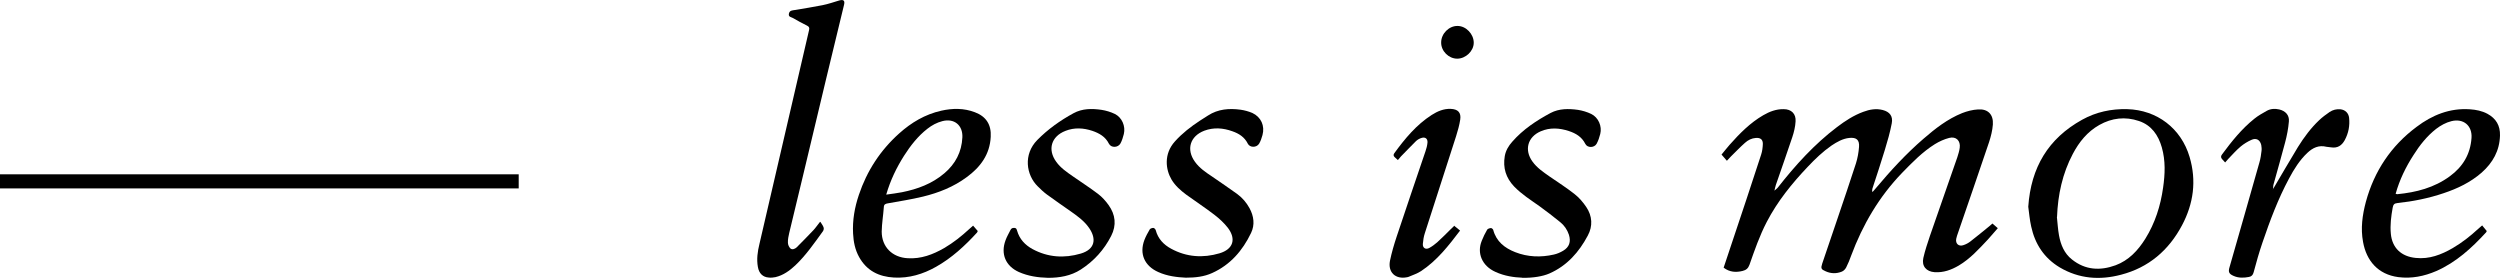 <?xml version="1.0" encoding="UTF-8"?><svg id="_レイヤー_2" xmlns="http://www.w3.org/2000/svg" viewBox="0 0 177.27 19.7"><defs><style>.cls-1{fill:#000;stroke-width:0px;}.cls-2{fill:none;stroke:#000;stroke-miterlimit:10;}</style></defs><g id="_レイヤー_1-2"><path class="cls-1" d="M125.82,13.52c.08-.08.18-.14.25-.23,1.24-1.58,2.58-3.06,4.19-4.28.58-.44,1.18-.83,1.86-1.08.45-.17.91-.25,1.38-.13.5.13.74.44.64.95-.12.63-.3,1.26-.49,1.88-.28.92-.58,1.83-.88,2.74-.02.07-.03.15,0,.25.08-.09.16-.17.23-.26,1.05-1.25,2.15-2.45,3.39-3.52.83-.72,1.7-1.4,2.74-1.82.36-.14.75-.24,1.13-.26.7-.05,1.1.36,1.05,1.07-.03.42-.14.85-.27,1.25-.72,2.15-1.47,4.29-2.2,6.43-.05.14-.1.28-.13.43-.06.35.19.56.52.44.18-.06.35-.15.5-.27.45-.35.89-.71,1.33-1.07.07-.06.14-.12.22-.19.12.11.24.21.38.33-.26.29-.47.55-.7.8-.64.68-1.26,1.37-2.07,1.85-.53.31-1.08.51-1.71.47-.59-.04-.93-.43-.8-1.01.12-.53.3-1.06.47-1.57.64-1.86,1.3-3.71,1.94-5.57.07-.22.14-.44.17-.67.07-.5-.26-.83-.75-.7-.35.09-.7.25-1.01.44-.88.55-1.6,1.29-2.32,2.03-1.64,1.7-2.8,3.68-3.62,5.88-.1.28-.21.56-.35.83-.06.12-.18.25-.31.3-.37.15-.76.15-1.14-.02-.33-.14-.36-.21-.25-.55.36-1.06.72-2.12,1.08-3.18.44-1.31.89-2.61,1.31-3.92.12-.38.19-.78.22-1.17.04-.51-.19-.69-.69-.64-.47.05-.87.28-1.26.54-.62.43-1.16.95-1.68,1.5-1.13,1.19-2.15,2.45-2.91,3.91-.51.98-.87,2.02-1.23,3.05-.09.25-.24.37-.48.43-.48.12-.93.09-1.35-.23.18-.55.37-1.1.55-1.65.71-2.12,1.42-4.24,2.11-6.37.08-.24.11-.51.12-.76,0-.31-.17-.44-.49-.42-.3.02-.56.15-.78.35-.34.3-.66.64-.99.96-.09.09-.18.19-.29.31-.13-.15-.25-.28-.38-.44.2-.24.38-.47.58-.7.71-.8,1.45-1.55,2.38-2.09.45-.26.92-.44,1.45-.43.54,0,.88.33.84.87-.02.37-.11.75-.23,1.11-.38,1.14-.78,2.27-1.17,3.4-.04.13-.07.27-.1.4,0,.01,0,.03,0,.04,0-.02,0-.03,0-.05Z"/><path class="cls-1" d="M143.82,14.66c.19-2.79,1.42-4.84,3.82-6.17.99-.55,2.07-.78,3.2-.75,2.11.06,3.82,1.36,4.42,3.39.5,1.69.28,3.31-.54,4.85-.94,1.77-2.36,2.99-4.32,3.5-1.51.4-2.98.29-4.35-.52-1.1-.66-1.75-1.65-2.02-2.89-.11-.48-.15-.98-.21-1.41ZM145.85,15.38c.05.44.07.88.15,1.31.12.66.37,1.28.92,1.71.94.75,1.99.81,3.09.41.94-.35,1.59-1.05,2.11-1.88.69-1.11,1.08-2.33,1.26-3.62.14-.96.18-1.91-.09-2.86-.25-.87-.73-1.57-1.62-1.87-.97-.33-1.92-.22-2.81.28-.85.48-1.43,1.2-1.88,2.05-.74,1.4-1.06,2.9-1.12,4.47Z"/><path class="cls-1" d="M58.17,15.73c.1.16.19.27.23.4.03.08,0,.2-.05.27-.61.84-1.2,1.7-1.96,2.42-.41.38-.85.7-1.4.83-.15.03-.32.05-.48.03-.42-.03-.69-.29-.77-.75-.1-.55-.02-1.1.11-1.63.59-2.56,1.19-5.12,1.78-7.67.36-1.57.73-3.13,1.09-4.7.22-.93.43-1.87.65-2.8.04-.16,0-.24-.14-.31-.34-.17-.68-.35-1-.54-.12-.07-.34-.07-.29-.31.05-.24.24-.23.42-.26.65-.11,1.3-.21,1.95-.34.41-.08.81-.22,1.21-.34.3-.08.4.02.33.31-.42,1.74-.84,3.47-1.26,5.21-.56,2.33-1.11,4.66-1.67,6.99-.32,1.33-.64,2.66-.96,3.99-.05.22-.1.45-.09.68,0,.14.08.32.18.41.13.11.32.03.44-.08.4-.4.8-.81,1.19-1.22.16-.17.28-.36.46-.58Z"/><path class="cls-1" d="M176.01,15.99c.13.16.23.28.32.39-.02.05-.03.08-.05.1-1.02,1.11-2.12,2.12-3.53,2.74-.86.37-1.75.55-2.69.43-1.44-.19-2.26-1.16-2.5-2.49-.18-.97-.05-1.91.2-2.85.59-2.17,1.78-3.96,3.59-5.31,1.11-.84,2.36-1.35,3.79-1.25.43.03.85.11,1.24.32.61.33.91.84.89,1.54-.03,1.08-.51,1.93-1.3,2.63-.79.69-1.71,1.13-2.7,1.46-1.06.36-2.16.58-3.28.7-.22.02-.29.11-.33.33-.11.61-.19,1.23-.13,1.85.09.98.72,1.61,1.77,1.71.96.1,1.81-.23,2.62-.7.65-.38,1.24-.84,1.79-1.35.09-.08.18-.16.3-.26ZM169.87,13.74c.06.02.09.03.12.03,1.34-.13,2.62-.46,3.72-1.27.92-.67,1.46-1.56,1.54-2.72.06-.87-.57-1.4-1.42-1.19-.4.1-.76.3-1.09.55-.65.51-1.16,1.15-1.6,1.85-.55.85-.99,1.75-1.27,2.75Z"/><path class="cls-1" d="M69,16c.12.14.23.26.33.38-.02.04-.03.09-.05.11-.86.94-1.79,1.8-2.91,2.43-.92.52-1.91.82-2.98.76-1.07-.06-1.93-.48-2.47-1.45-.29-.52-.4-1.08-.43-1.67-.05-.94.11-1.85.41-2.74.57-1.7,1.52-3.16,2.86-4.36.86-.77,1.83-1.35,2.98-1.61.8-.18,1.61-.19,2.39.11.8.3,1.17.89,1.12,1.74-.06,1.25-.73,2.15-1.7,2.86-.93.69-1.99,1.11-3.1,1.38-.82.2-1.67.33-2.5.48-.17.03-.27.07-.28.27-.04.58-.14,1.15-.15,1.73,0,1.09.75,1.83,1.84,1.89.95.06,1.79-.26,2.59-.72.65-.38,1.24-.85,1.79-1.36.07-.07.15-.13.26-.23ZM62.84,13.8c.41-.06.77-.1,1.12-.17,1.1-.22,2.13-.6,3-1.34.79-.67,1.23-1.51,1.28-2.55.04-.86-.58-1.37-1.42-1.15-.39.1-.74.29-1.06.54-.68.53-1.2,1.2-1.66,1.92-.53.84-.96,1.72-1.26,2.75Z"/><path class="cls-1" d="M74.32,19.7c-.73-.02-1.41-.12-2.07-.41-.94-.42-1.31-1.28-.95-2.25.09-.25.23-.49.35-.73.06-.13.16-.16.29-.15.13.01.15.1.18.2.17.59.56,1.01,1.09,1.3,1.09.59,2.25.67,3.43.32,1.01-.3,1.12-1.04.59-1.81-.33-.48-.79-.82-1.26-1.15-.58-.41-1.17-.81-1.74-1.23-.23-.17-.44-.37-.65-.58-.82-.81-1.03-2.26-.03-3.28.76-.77,1.63-1.39,2.57-1.9.62-.34,1.31-.34,1.99-.24.32.05.65.15.94.29.51.25.77.87.64,1.42-.06.23-.13.47-.24.67-.17.31-.66.33-.82.02-.25-.5-.68-.74-1.17-.91-.63-.21-1.28-.25-1.91,0-1.01.39-1.29,1.33-.65,2.2.31.43.74.72,1.17,1.02.6.42,1.21.81,1.79,1.25.28.21.53.49.74.78.5.69.58,1.44.19,2.2-.5.98-1.22,1.78-2.15,2.38-.71.46-1.52.59-2.33.59Z"/><path class="cls-1" d="M107.93,19.69c-.55-.02-1.24-.11-1.89-.41-.96-.43-1.33-1.34-.97-2.21.11-.27.23-.53.38-.78.04-.07.17-.11.27-.12.05,0,.14.07.16.13.22.83.82,1.29,1.56,1.58.89.35,1.82.38,2.74.17.23-.05.46-.15.66-.27.44-.26.56-.64.41-1.13-.12-.36-.33-.67-.62-.9-.48-.39-.97-.77-1.47-1.13-.62-.44-1.26-.84-1.8-1.4-.58-.61-.8-1.32-.66-2.15.07-.4.27-.73.53-1.02.76-.87,1.71-1.5,2.72-2.04.61-.32,1.28-.31,1.94-.22.32.05.65.15.94.29.51.25.78.87.64,1.42-.06.24-.14.48-.26.7-.17.29-.65.3-.8,0-.25-.5-.68-.75-1.17-.91-.67-.22-1.34-.26-1.99.02-.93.4-1.18,1.32-.59,2.14.32.45.77.75,1.21,1.06.6.41,1.22.81,1.79,1.26.32.25.59.57.82.91.43.64.47,1.35.11,2.02-.62,1.17-1.47,2.14-2.72,2.69-.48.21-1.16.32-1.94.31Z"/><path class="cls-1" d="M84.09,19.69c-.64-.03-1.32-.11-1.96-.4-.97-.43-1.36-1.29-.98-2.28.1-.26.24-.51.38-.75.04-.06.17-.1.25-.1.06,0,.15.09.17.16.16.61.56,1.03,1.1,1.32,1.09.59,2.25.67,3.43.32.96-.29,1.19-1,.59-1.8-.27-.35-.61-.66-.96-.93-.65-.5-1.34-.95-2-1.43-.4-.3-.78-.63-1.04-1.07-.41-.69-.57-1.8.24-2.7.52-.58,1.13-1.05,1.77-1.47.19-.13.39-.24.58-.37.71-.46,1.5-.52,2.31-.41.28.04.57.12.83.23.62.29.9.91.72,1.57-.06.21-.13.43-.24.61-.18.29-.65.29-.8,0-.23-.47-.63-.72-1.09-.88-.66-.24-1.33-.29-2-.04-1.01.39-1.29,1.33-.66,2.2.32.45.77.75,1.22,1.05.59.41,1.19.81,1.77,1.23.37.27.66.61.88,1.01.31.57.39,1.18.11,1.76-.6,1.25-1.47,2.26-2.76,2.84-.57.26-1.19.33-1.87.33Z"/><path class="cls-1" d="M161.17,13.42c.59-1,1.17-2,1.77-2.99.43-.69.91-1.34,1.5-1.9.23-.22.49-.41.75-.59.23-.15.49-.22.77-.19.34.04.57.27.61.6.06.56-.04,1.09-.31,1.59-.21.38-.51.58-.96.51-.11-.02-.22-.02-.33-.04-.55-.14-.98.07-1.36.43-.55.52-.95,1.16-1.3,1.82-.78,1.45-1.35,2.98-1.88,4.53-.24.7-.44,1.41-.63,2.12-.05.19-.15.3-.34.33-.37.07-.74.08-1.09-.08-.32-.14-.38-.28-.28-.61.71-2.48,1.42-4.95,2.12-7.43.08-.27.12-.55.15-.82.02-.14,0-.28-.02-.42-.09-.37-.36-.52-.7-.36-.27.12-.53.28-.76.47-.32.27-.6.59-.89.89-.07.07-.13.15-.21.24-.08-.09-.14-.16-.21-.23-.1-.11-.11-.21-.01-.34.68-.92,1.39-1.81,2.29-2.53.27-.22.58-.39.88-.56.27-.15.57-.17.88-.1.44.1.73.4.69.85-.04.5-.14,1.01-.27,1.5-.26,1-.55,1.98-.82,2.97-.03.1-.02.21-.03.32,0,0-.01,0-.02,0,0,0,0,0,0,.01Z"/><path class="cls-1" d="M103.14,16.03c.13.11.25.21.39.32-.82,1.08-1.63,2.12-2.76,2.87-.27.18-.59.28-.89.41-.04.02-.08.02-.12.03-.81.16-1.36-.35-1.2-1.17.12-.58.29-1.16.48-1.73.67-2.02,1.36-4.03,2.04-6.04.07-.2.12-.4.14-.61.02-.28-.16-.41-.42-.33-.14.04-.28.12-.39.22-.36.35-.71.73-1.07,1.09-.07.08-.14.16-.22.26-.09-.08-.15-.14-.22-.2-.1-.09-.11-.18-.03-.29.75-1.03,1.56-2.01,2.65-2.71.41-.26.85-.45,1.35-.43.51.02.75.26.67.77-.06.39-.17.78-.29,1.16-.74,2.3-1.48,4.6-2.22,6.89-.08.24-.12.51-.14.76-.02.29.21.42.46.28.2-.11.39-.25.56-.4.33-.3.65-.62.97-.94.08-.08.16-.15.25-.24Z"/><path class="cls-1" d="M102.19,3.01c0-.63.56-1.18,1.16-1.17.61,0,1.15.58,1.15,1.19,0,.59-.57,1.13-1.17,1.13-.61,0-1.15-.54-1.14-1.15Z"/><line class="cls-2" x1="36.78" y1="12.86" y2="12.86"/></g></svg>